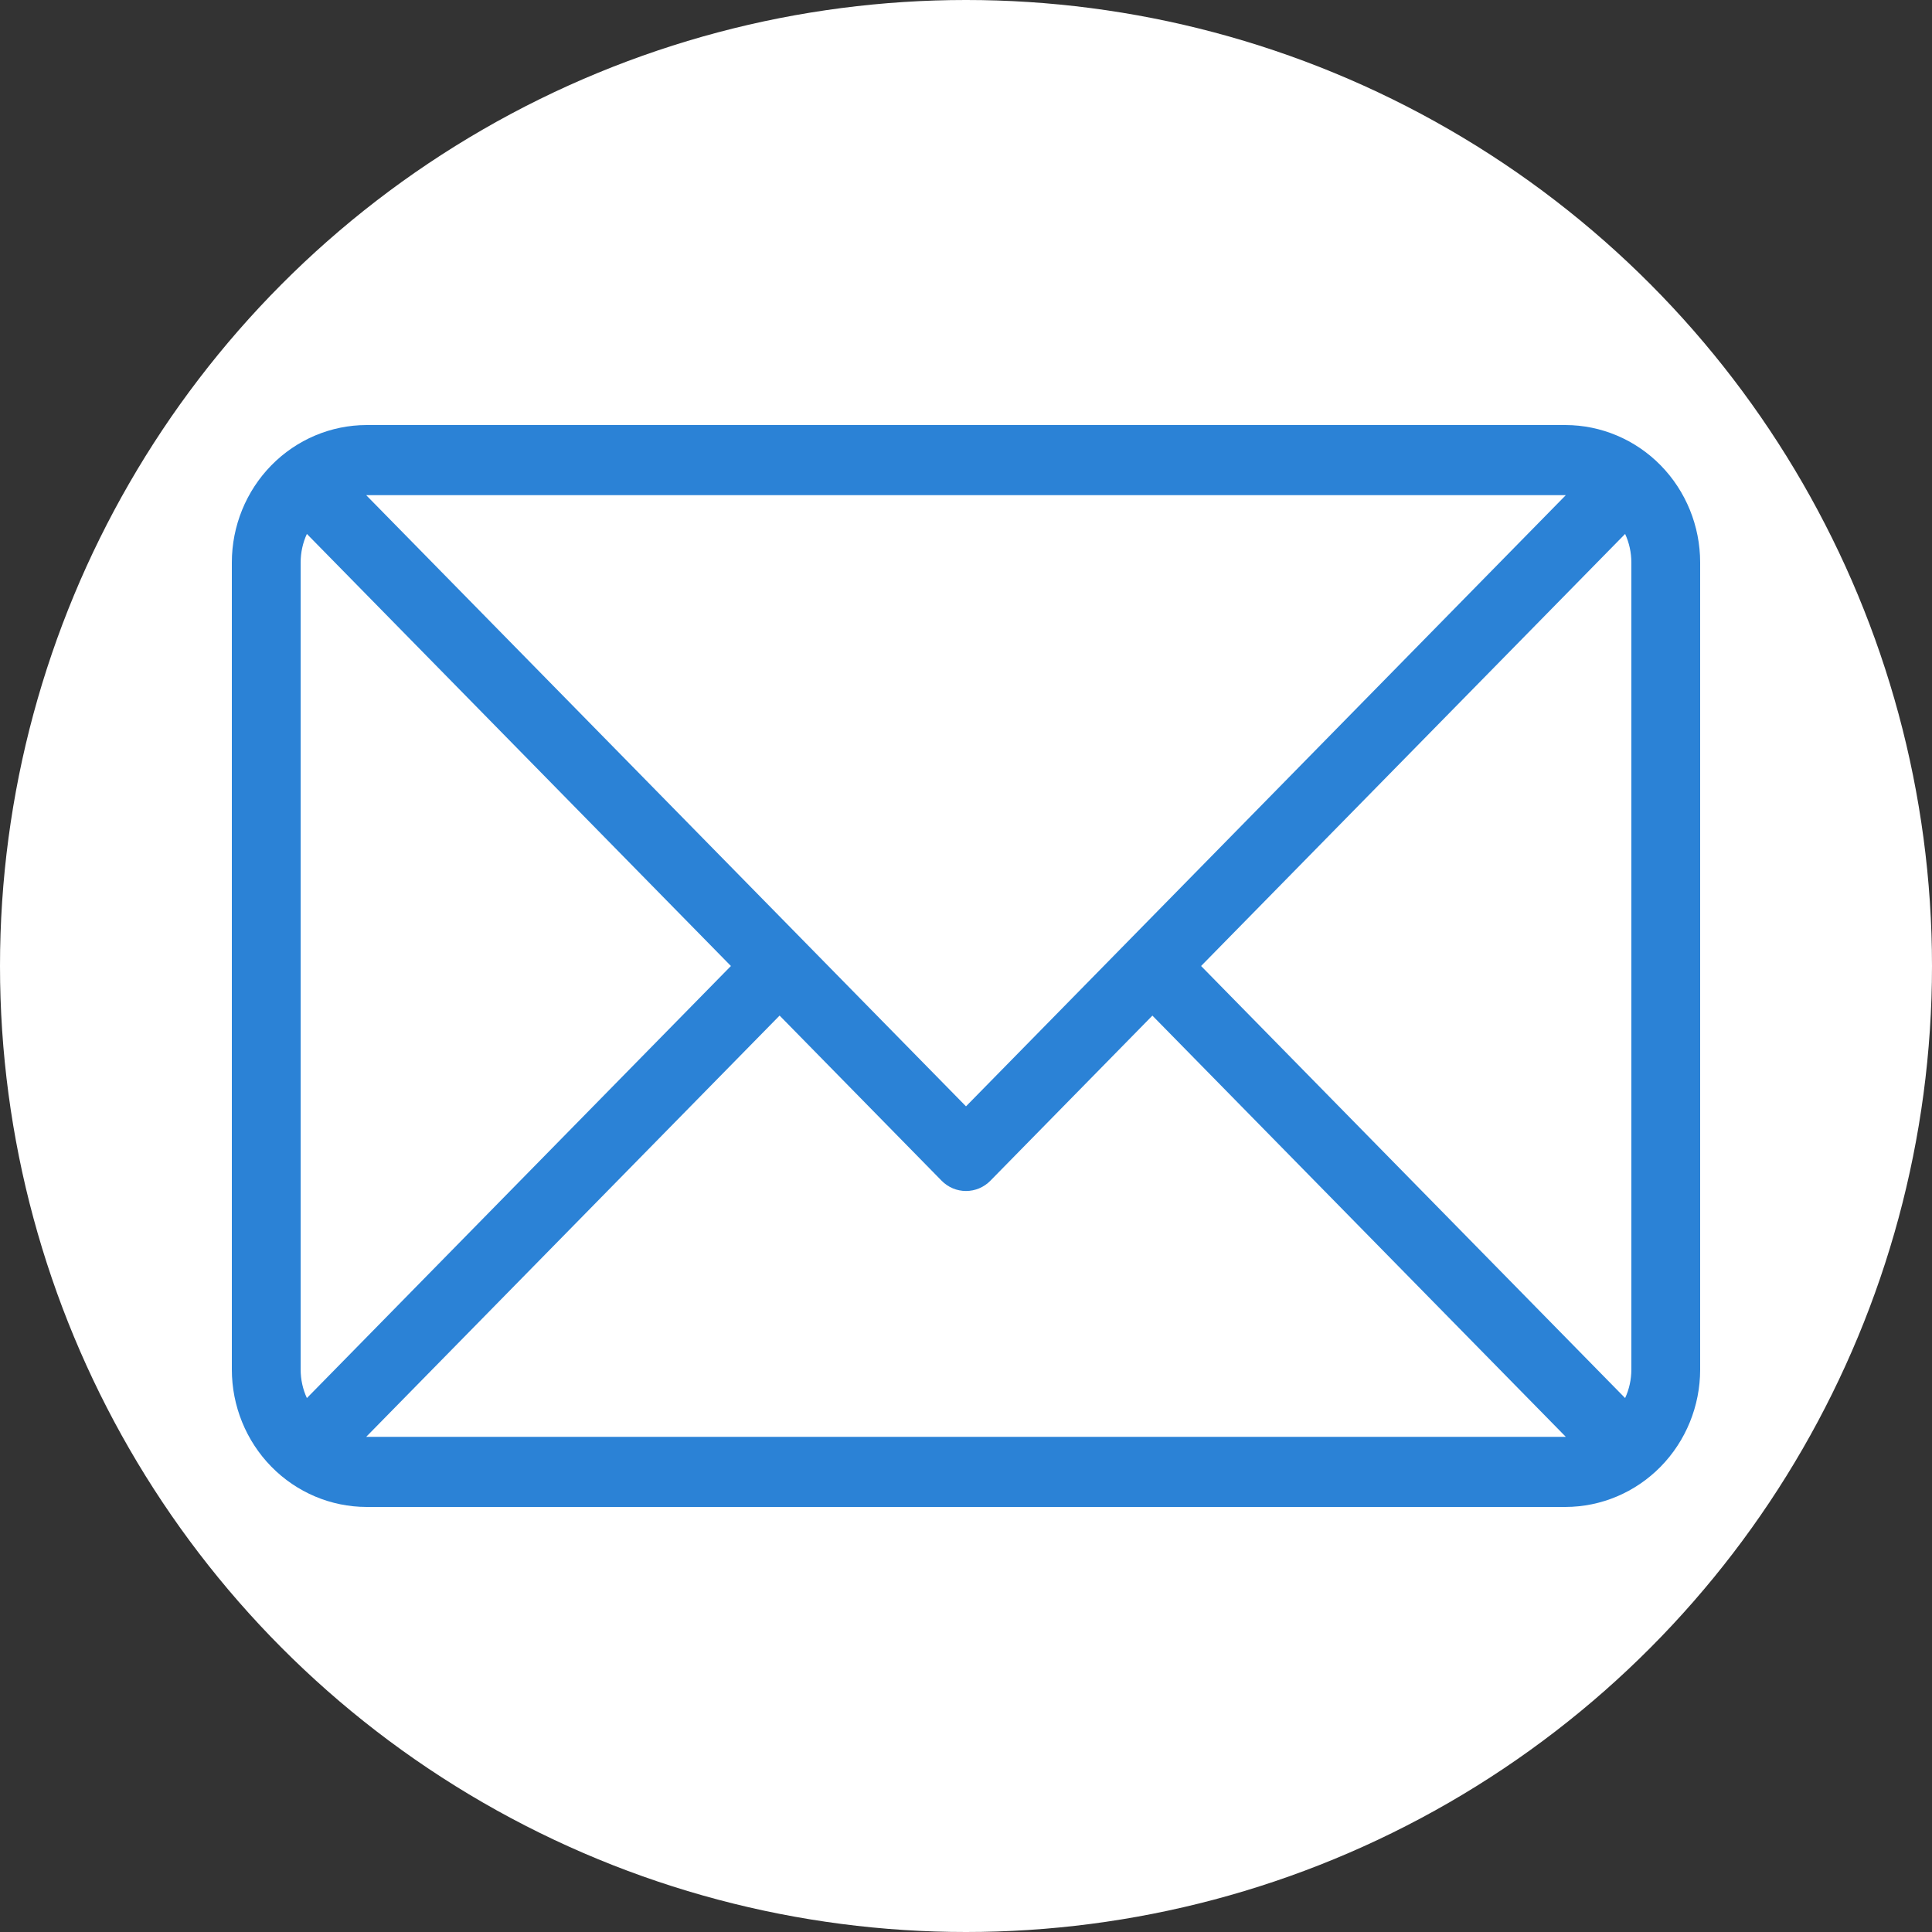 <?xml version="1.0" encoding="UTF-8"?> <svg xmlns="http://www.w3.org/2000/svg" width="50" height="50" viewBox="0 0 50 50" fill="none"><rect x="0" y="0" width="50" height="50" fill="#333333" stroke="none"/><circle cx="25" cy="25" r="25" fill="white"></circle><path d="M40.512 11H9.488C8.563 11.001 7.677 11.376 7.023 12.042C6.369 12.709 6.001 13.612 6 14.554L6 35.446C6.001 36.388 6.369 37.291 7.023 37.958C7.677 38.624 8.563 38.999 9.488 39H40.512C41.437 38.999 42.323 38.624 42.977 37.958C43.631 37.291 43.999 36.388 44 35.446V14.554C43.999 13.612 43.631 12.709 42.977 12.042C42.323 11.376 41.437 11.001 40.512 11ZM31.084 25L42.058 13.818C42.164 14.048 42.219 14.3 42.219 14.554V35.446C42.219 35.7 42.164 35.952 42.058 36.182L31.084 25ZM40.512 12.815H40.523L25 28.632L9.477 12.815H9.488L40.512 12.815ZM7.942 36.182C7.836 35.952 7.781 35.7 7.781 35.446V14.554C7.781 14.3 7.836 14.048 7.942 13.818L18.916 25L7.942 36.182ZM9.488 37.185C9.485 37.185 9.481 37.185 9.477 37.185L20.176 26.283L24.37 30.558C24.537 30.728 24.764 30.823 25 30.823C25.236 30.823 25.463 30.728 25.63 30.558L29.824 26.284L40.523 37.185C40.519 37.185 40.515 37.185 40.512 37.185L9.488 37.185Z" fill="#2B82D6"></path></svg> 
